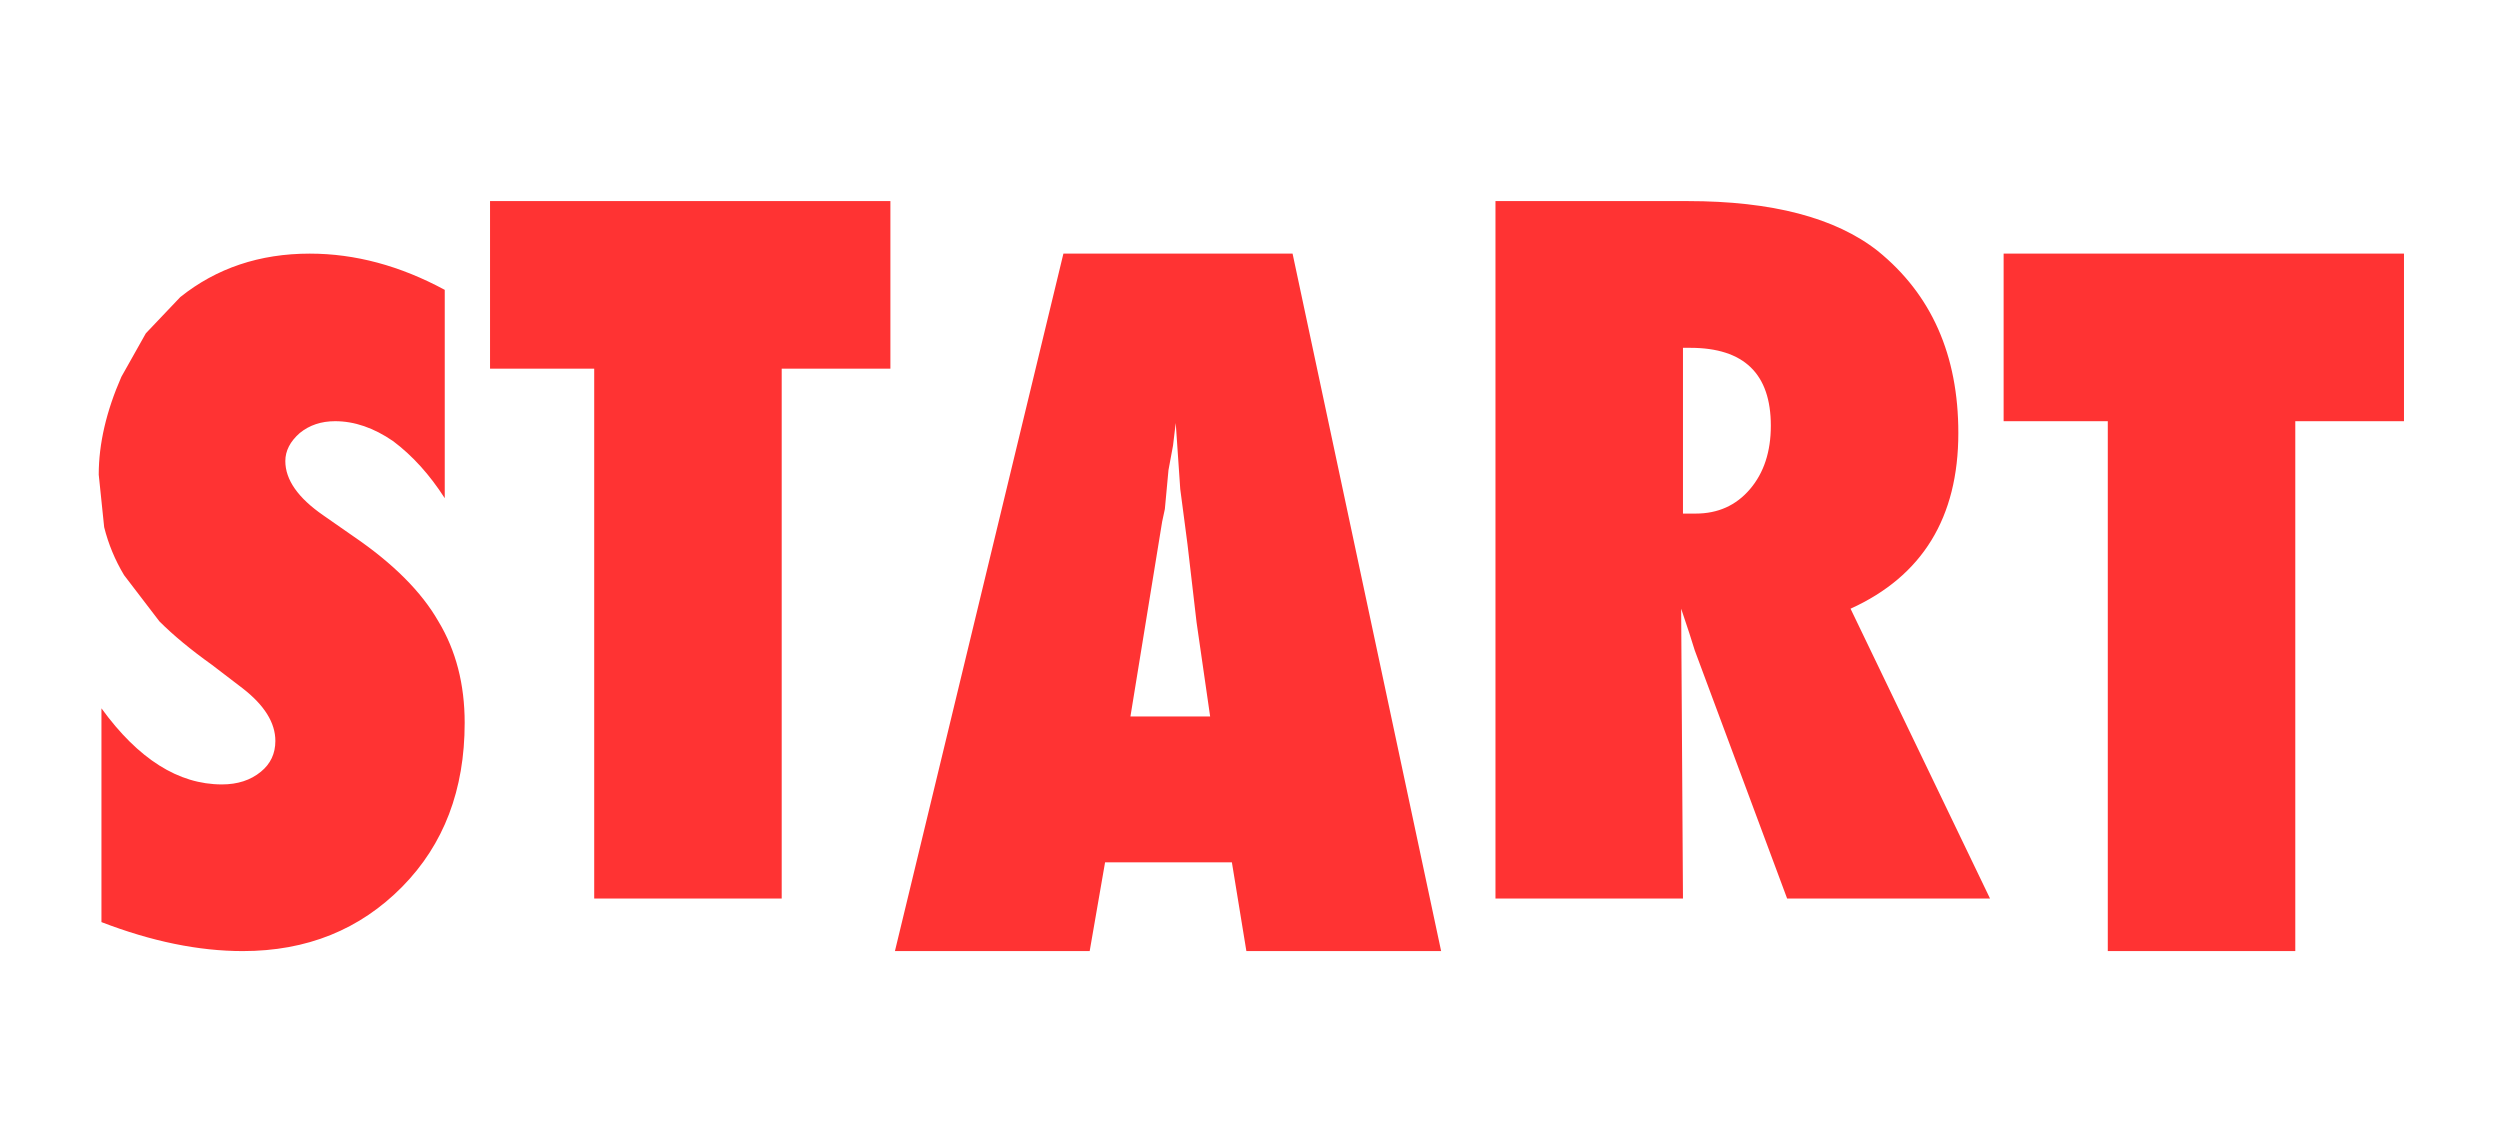 <?xml version="1.0" encoding="UTF-8" standalone="no"?>
<svg xmlns:xlink="http://www.w3.org/1999/xlink" height="62.0px" width="138.0px" xmlns="http://www.w3.org/2000/svg">
  <g transform="matrix(1.0, 0.0, 0.0, 1.0, 69.05, 31.8)">
    <path d="M68.95 -31.8 L68.95 30.2 -69.05 30.2 -69.05 -31.8 68.95 -31.8" fill="#ffffff" fill-opacity="0.0" fill-rule="evenodd" stroke="none"/>
    <path d="M27.55 -4.8 Q28.7 -6.15 28.7 -8.3 28.7 -12.6 24.25 -12.6 L23.85 -12.6 23.85 -3.45 24.55 -3.45 Q26.4 -3.45 27.55 -4.8 M34.6 -17.95 Q39.05 -14.35 39.05 -7.9 39.05 -0.9 33.1 1.8 L40.8 17.8 29.6 17.8 24.5 4.1 24.2 3.15 23.75 1.8 23.85 17.8 13.5 17.8 13.5 -20.7 24.1 -20.7 Q31.1 -20.7 34.6 -17.95 M63.65 -17.8 L63.65 -8.55 57.65 -8.55 57.65 20.7 47.3 20.7 47.3 -8.55 41.55 -8.55 41.55 -17.8 63.65 -17.8 M10.5 20.7 L-0.25 20.7 -1.05 15.8 -8.05 15.8 -8.9 20.7 -19.65 20.7 -10.35 -17.8 2.3 -17.8 10.5 20.7 M-63.6 -5.6 Q-63.6 -8.15 -62.35 -11.0 L-61.0 -13.4 -59.1 -15.4 Q-56.1 -17.8 -51.95 -17.8 -48.2 -17.8 -44.5 -15.8 L-44.5 -4.3 Q-45.75 -6.25 -47.35 -7.45 -48.95 -8.55 -50.55 -8.55 -51.7 -8.55 -52.5 -7.9 -53.3 -7.2 -53.3 -6.35 -53.3 -4.8 -51.2 -3.35 L-49.55 -2.2 Q-46.25 0.05 -44.85 2.5 -43.4 4.9 -43.4 8.1 -43.4 13.65 -46.85 17.15 -50.35 20.7 -55.65 20.7 -59.3 20.7 -63.45 19.1 L-63.45 7.3 Q-60.4 11.5 -56.8 11.5 -55.5 11.5 -54.65 10.8 -53.85 10.15 -53.85 9.1 -53.85 7.6 -55.65 6.2 L-57.35 4.9 Q-59.1 3.65 -60.25 2.5 L-62.2 -0.05 Q-62.95 -1.3 -63.3 -2.7 L-63.6 -5.6 M-42.0 -20.7 L-19.9 -20.7 -19.9 -11.45 -25.9 -11.45 -25.9 17.8 -36.25 17.8 -36.25 -11.45 -42.0 -11.45 -42.0 -20.7 M-4.15 -8.45 L-4.3 -7.2 -4.55 -5.85 -4.75 -3.7 -4.9 -3.0 -6.65 7.75 -2.25 7.75 -3.0 2.55 -3.5 -1.75 -3.65 -2.9 -3.9 -4.8 -4.15 -8.45" fill="#ff3333" fill-rule="evenodd" stroke="none"/>
  </g>
</svg>
